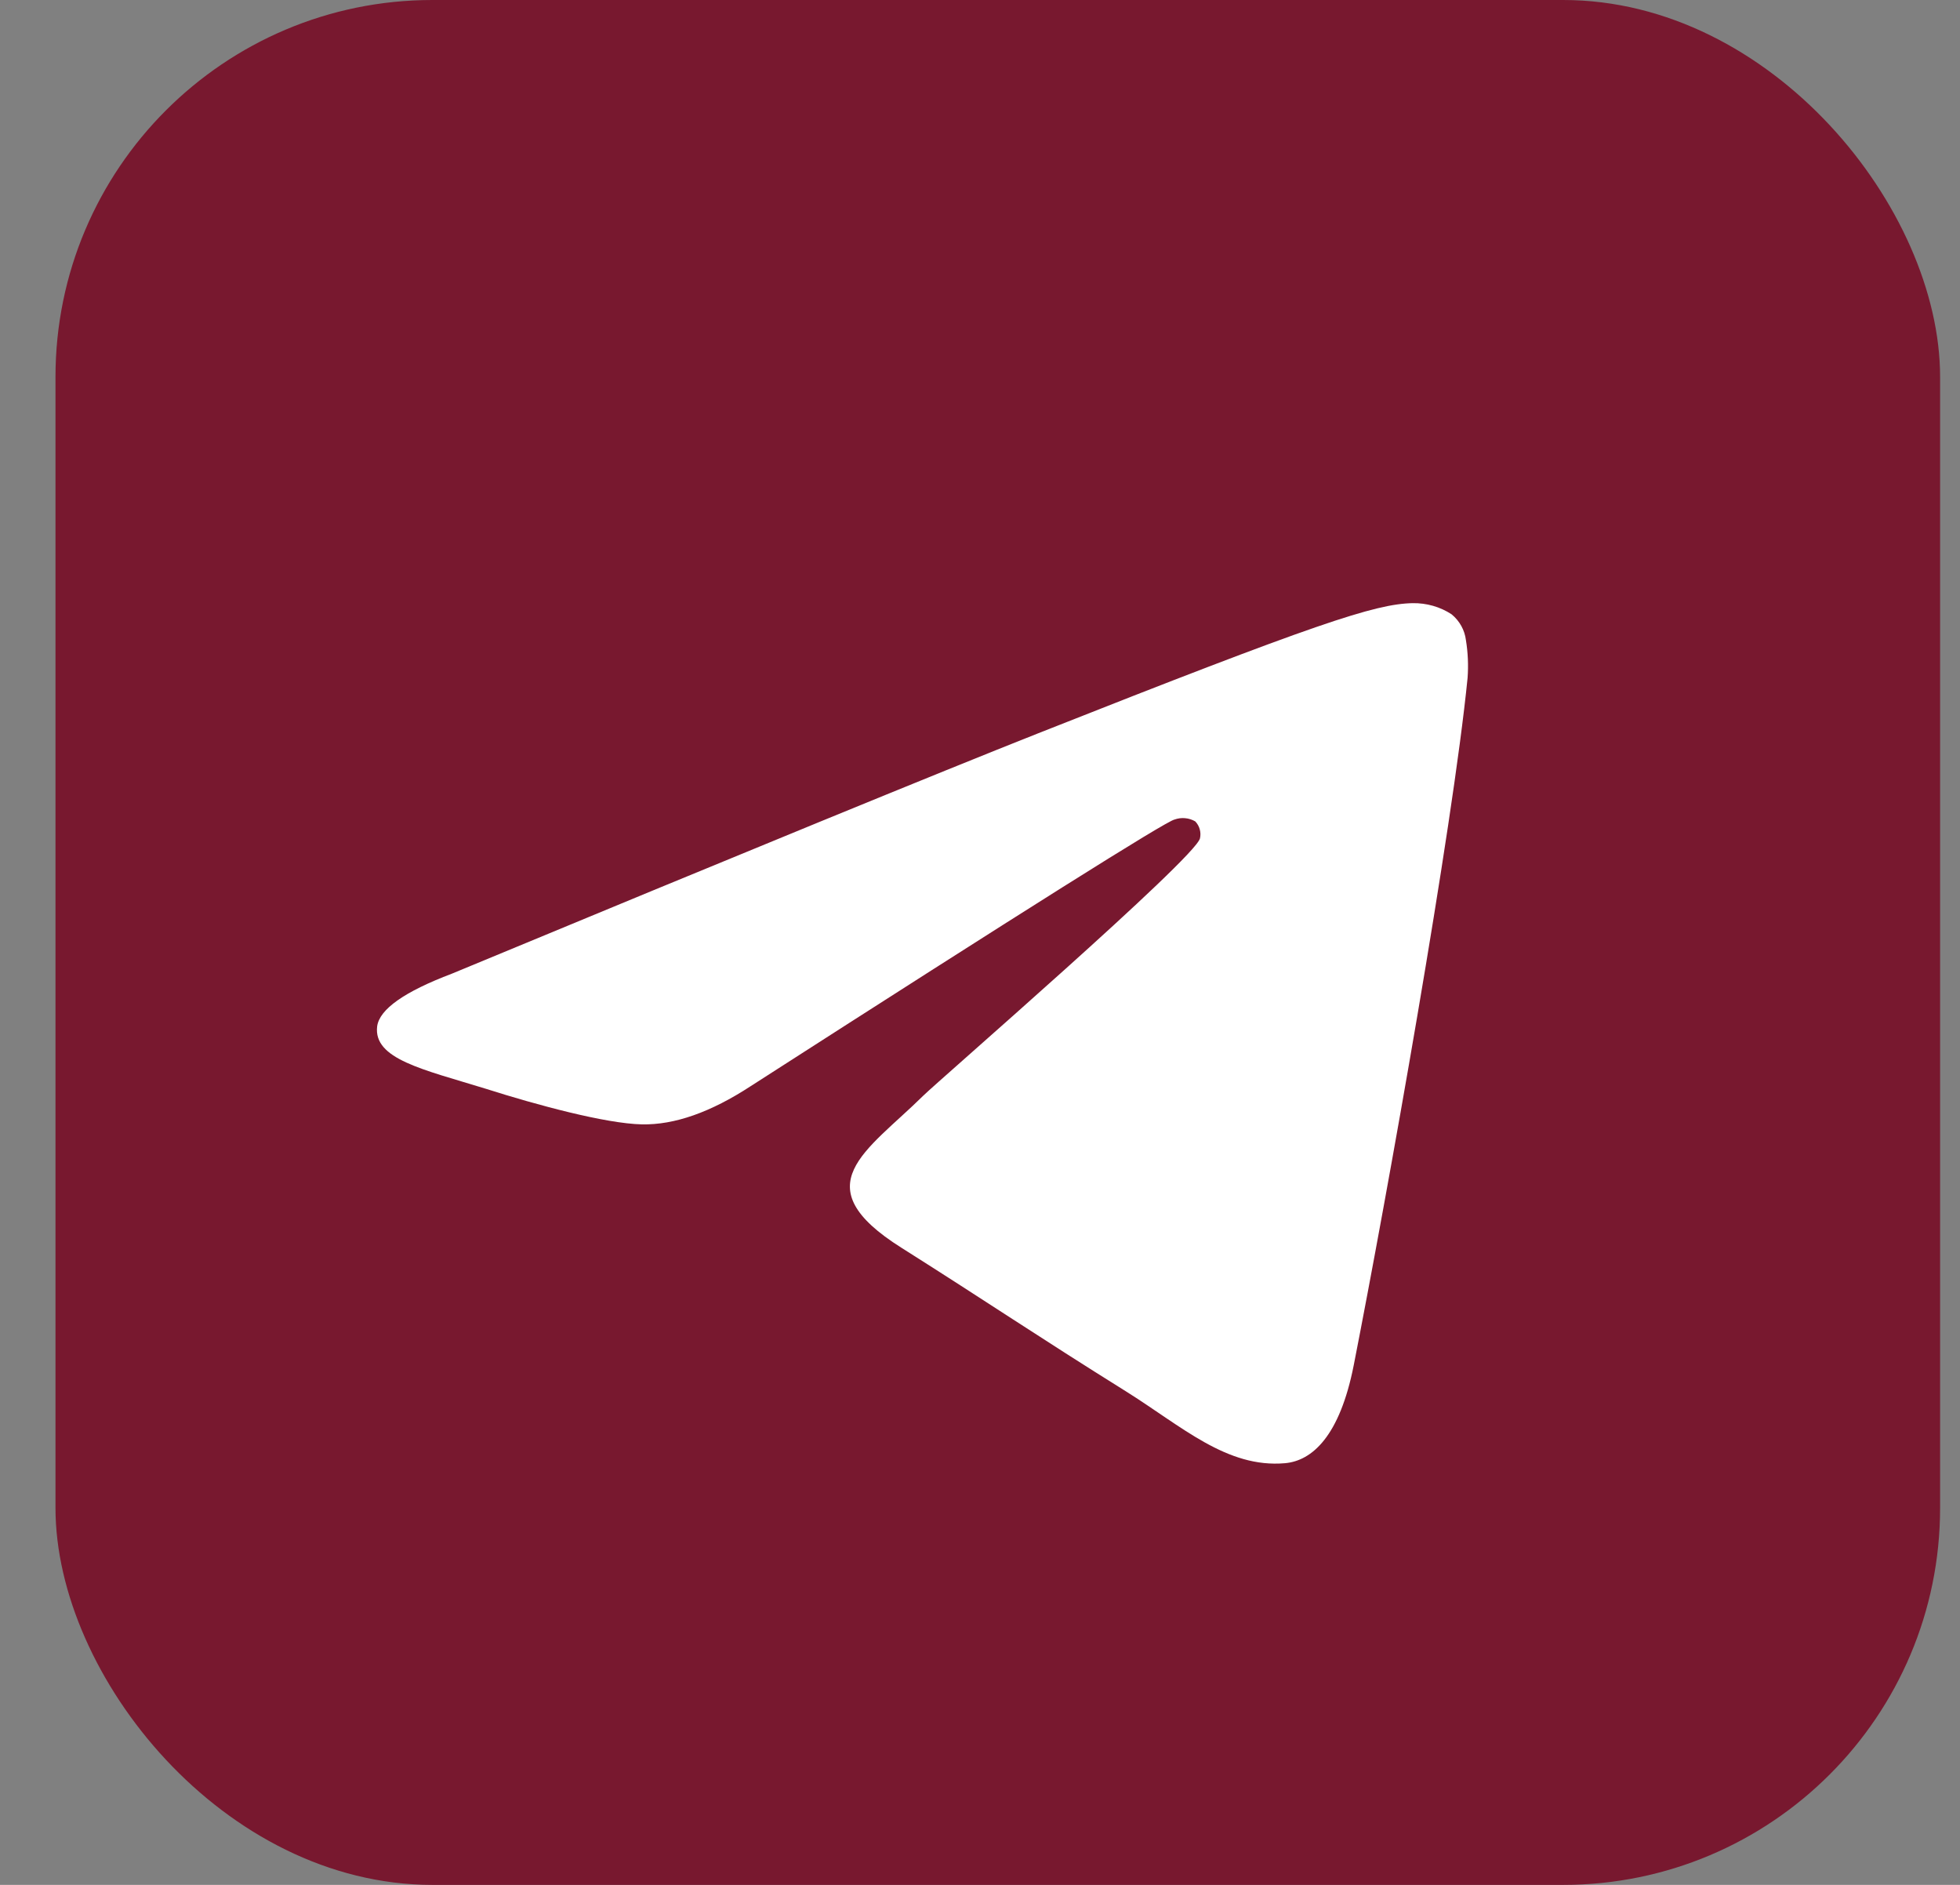 <?xml version="1.0" encoding="UTF-8"?> <svg xmlns="http://www.w3.org/2000/svg" width="26" height="25" viewBox="0 0 26 25" fill="none"><rect x="0" y="0" width="26" height="25" fill="#808080" stroke="none"/><rect x="0.736" width="25" height="25" rx="5" fill="#78182F"></rect><path fill-rule="evenodd" clip-rule="evenodd" d="M5.995 12.914C9.88 11.303 12.471 10.241 13.767 9.728C17.468 8.264 18.241 8.01 18.739 8C18.923 7.997 19.104 8.048 19.256 8.148C19.362 8.235 19.43 8.358 19.446 8.491C19.473 8.656 19.48 8.824 19.468 8.991C19.268 11.002 18.399 15.861 17.958 18.106C17.772 19.052 17.404 19.375 17.047 19.407C16.274 19.475 15.68 18.92 14.934 18.453C13.761 17.721 13.098 17.27 11.96 16.551C10.643 15.723 11.497 15.273 12.247 14.533C12.443 14.339 15.851 11.387 15.918 11.12C15.927 11.08 15.926 11.039 15.915 11C15.905 10.961 15.884 10.925 15.856 10.895C15.815 10.871 15.769 10.856 15.721 10.852C15.674 10.847 15.625 10.854 15.58 10.87C15.463 10.895 13.59 12.073 9.96 14.405C9.428 14.753 8.946 14.922 8.514 14.913C8.038 14.903 7.123 14.657 6.442 14.44C5.608 14.183 4.951 14.047 5.003 13.613C5.034 13.386 5.364 13.153 5.995 12.914Z" fill="white"></path></svg> 